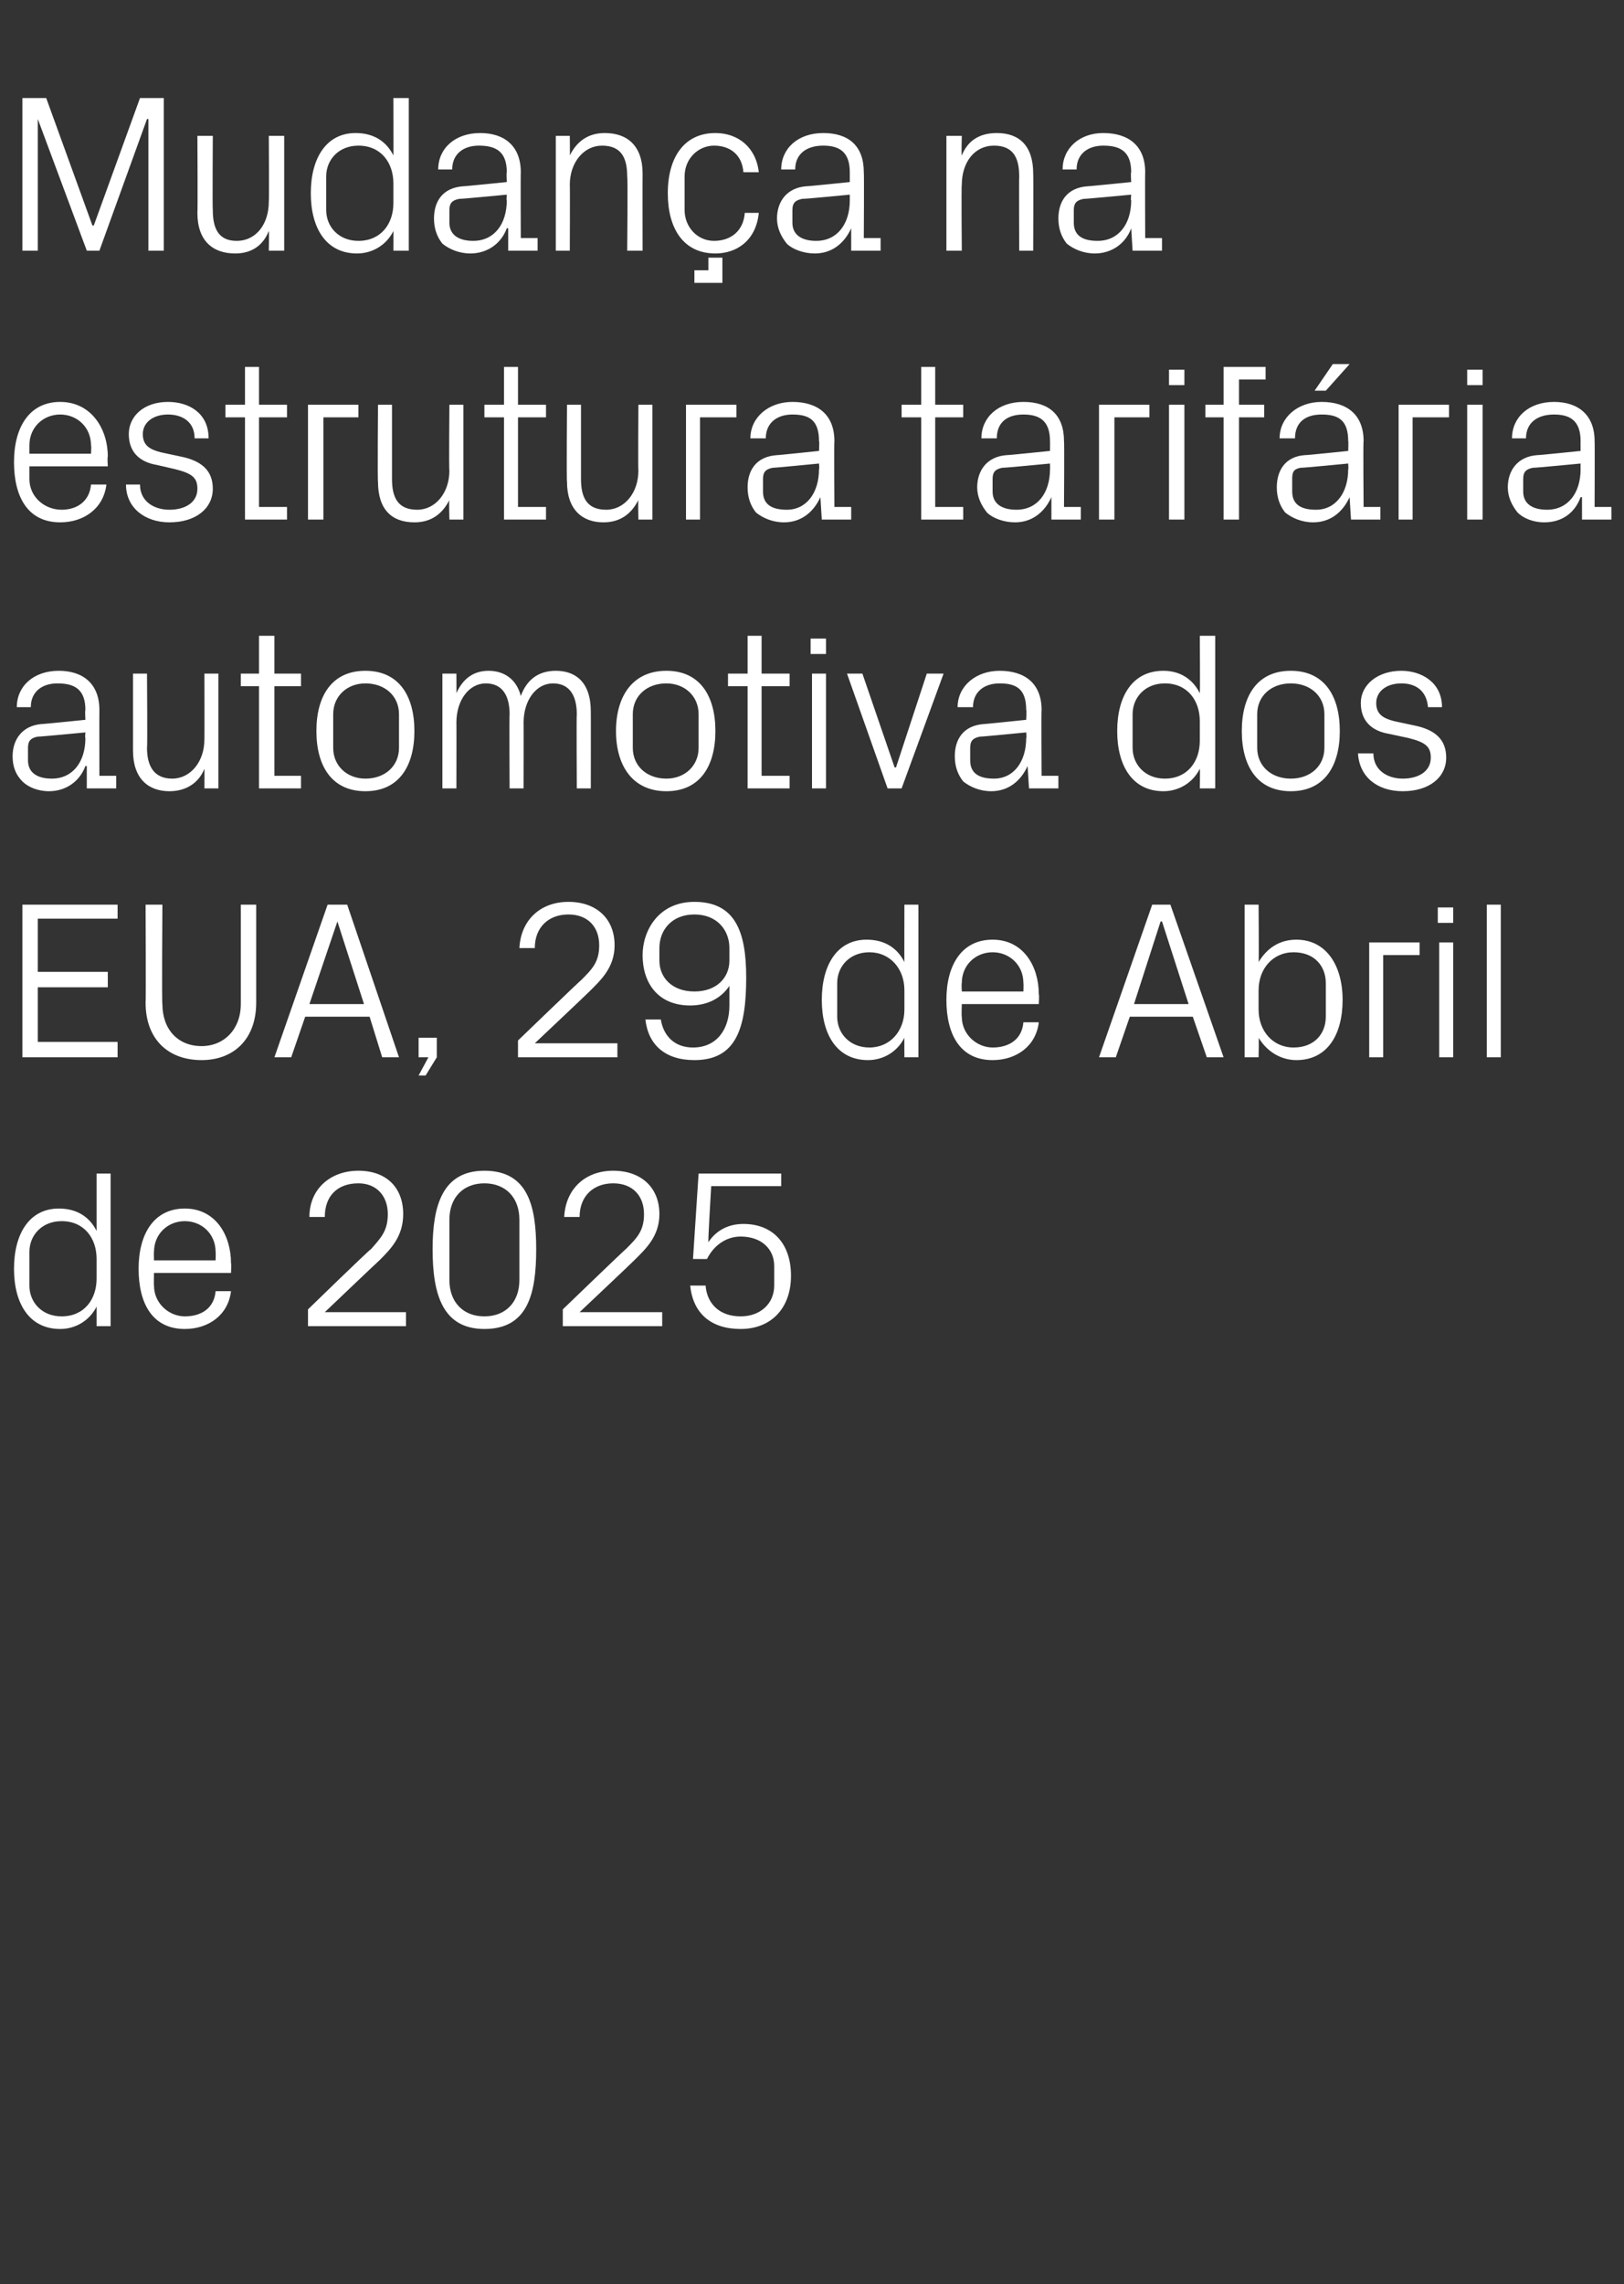 <?xml version="1.0" standalone="no"?><!DOCTYPE svg PUBLIC "-//W3C//DTD SVG 1.1//EN" "http://www.w3.org/Graphics/SVG/1.1/DTD/svg11.dtd"><svg xmlns="http://www.w3.org/2000/svg" version="1.1" width="116px" height="163.1px" viewBox="0 -5 116 163.1" style="top:-5px"><rect x="0" y="-5" width="116" height="163.1" fill="#333333" stroke="none"/>  <desc>Mudan a na estrutura tarif ria automotiva dos EUA, 29 de Abril de 2025</desc>  <defs/>  <g id="Polygon52094">    <path d="M 6.9 84.9 C 6.9 83.4 6 82.2 4.4 82.2 C 3 82.2 2.1 83.2 2.1 84.4 C 2.1 84.4 2.1 86.8 2.1 86.8 C 2.1 88 3 89 4.4 89 C 6 89 6.9 87.8 6.9 86.3 C 6.9 86.3 6.9 84.9 6.9 84.9 Z M 6.9 89.7 C 6.9 89.7 6.9 88.27 6.9 88.3 C 6.4 89.3 5.4 89.9 4.3 89.9 C 2.1 89.9 1 88.1 1 85.6 C 1 83.1 2.1 81.3 4.2 81.3 C 5.5 81.3 6.4 81.9 6.9 82.9 C 6.9 82.93 6.9 78.8 6.9 78.8 L 7.9 78.8 L 7.9 89.7 L 6.9 89.7 Z M 15.4 84.4 C 15.4 83.1 14.4 82.2 13.2 82.2 C 12 82.2 11 83.1 11 84.4 C 10.98 84.4 11 85 11 85 L 15.4 85 C 15.4 85 15.42 84.4 15.4 84.4 Z M 16.5 87.2 C 16.3 88.9 14.9 89.9 13.2 89.9 C 10.9 89.9 9.9 88.1 9.9 85.6 C 9.9 83.1 11 81.3 13.2 81.3 C 15.4 81.3 16.5 83.2 16.5 85.2 C 16.54 85.23 16.5 85.9 16.5 85.9 L 11 85.9 C 11 85.9 10.98 86.8 11 86.8 C 11 88.1 12.1 89 13.2 89 C 14.4 89 15.3 88.4 15.4 87.2 C 15.4 87.2 16.5 87.2 16.5 87.2 Z M 23.2 88.7 L 29 88.7 L 29 89.7 L 22 89.7 L 22 88.5 C 22 88.5 26.46 84.16 26.5 84.2 C 27.2 83.4 27.7 82.9 27.7 81.7 C 27.7 80.4 26.9 79.5 25.6 79.5 C 24.1 79.5 23.2 80.4 23.2 81.9 C 23.2 81.9 22.1 81.9 22.1 81.9 C 22.1 79.9 23.6 78.6 25.6 78.6 C 27.6 78.6 28.8 79.8 28.8 81.7 C 28.8 83.3 27.9 84.2 27.1 85 C 27.07 85.01 23.2 88.7 23.2 88.7 L 23.2 88.7 Z M 34.6 89.9 C 31.6 89.9 30.9 87.4 30.9 84.2 C 30.9 81.1 31.6 78.6 34.6 78.6 C 37.7 78.6 38.3 81.1 38.3 84.2 C 38.3 87.4 37.7 89.9 34.6 89.9 Z M 37.1 82.1 C 37.1 80.5 36.1 79.5 34.6 79.5 C 33.1 79.5 32.1 80.5 32.1 82.1 C 32.1 82.1 32.1 86.4 32.1 86.4 C 32.1 88 33.1 89 34.6 89 C 36.1 89 37.1 88 37.1 86.4 C 37.1 86.4 37.1 82.1 37.1 82.1 Z M 41.4 88.7 L 47.3 88.7 L 47.3 89.7 L 40.2 89.7 L 40.2 88.5 C 40.2 88.5 44.7 84.16 44.7 84.2 C 45.5 83.4 46 82.9 46 81.7 C 46 80.4 45.2 79.5 43.8 79.5 C 42.4 79.5 41.4 80.4 41.4 81.9 C 41.4 81.9 40.3 81.9 40.3 81.9 C 40.4 79.9 41.8 78.6 43.8 78.6 C 45.8 78.6 47.1 79.8 47.1 81.7 C 47.1 83.3 46.1 84.2 45.3 85 C 45.31 85.01 41.4 88.7 41.4 88.7 L 41.4 88.7 Z M 49.5 84.9 L 49.9 78.8 L 55.8 78.8 L 55.8 79.7 L 50.8 79.7 C 50.8 79.7 50.56 83.71 50.6 83.7 C 51.2 82.8 52.1 82.4 53.1 82.4 C 55.2 82.4 56.5 83.8 56.5 86.1 C 56.5 88.4 55.1 89.9 52.9 89.9 C 50.8 89.9 49.5 88.8 49.3 86.8 C 49.3 86.8 50.4 86.8 50.4 86.8 C 50.5 88.1 51.4 89 52.9 89 C 54.3 89 55.3 88.1 55.3 86.8 C 55.3 86.8 55.3 85.4 55.3 85.4 C 55.3 84.2 54.4 83.3 52.9 83.3 C 51.9 83.3 51 83.9 50.5 84.9 C 50.54 84.91 49.5 84.9 49.5 84.9 Z " stroke="none" fill="#fff"/>  </g>  <g id="Polygon52093">    <path d="M 1.6 59.6 L 8.4 59.6 L 8.4 60.6 L 2.7 60.6 L 2.7 64.4 L 7.7 64.4 L 7.7 65.5 L 2.7 65.5 L 2.7 69.4 L 8.4 69.4 L 8.4 70.5 L 1.6 70.5 L 1.6 59.6 Z M 17.2 59.6 L 18.3 59.6 C 18.3 59.6 18.3 66.61 18.3 66.6 C 18.3 69.2 16.7 70.7 14.4 70.7 C 12 70.7 10.4 69.2 10.4 66.6 C 10.43 66.61 10.4 59.6 10.4 59.6 L 11.6 59.6 C 11.6 59.6 11.55 66.72 11.6 66.7 C 11.6 68.5 12.7 69.7 14.4 69.7 C 16 69.7 17.2 68.5 17.2 66.7 C 17.2 66.72 17.2 59.6 17.2 59.6 Z M 26.4 67.6 L 21.8 67.6 L 20.8 70.5 L 19.6 70.5 L 23.4 59.6 L 24.8 59.6 L 28.5 70.5 L 27.3 70.5 L 26.4 67.6 Z M 24.1 60.8 L 22.1 66.7 L 26 66.7 L 24.1 60.8 L 24.1 60.8 Z M 31.2 70.5 L 30.4 71.8 L 29.9 71.8 L 30.6 70.5 L 29.9 70.5 L 29.9 69.1 L 31.2 69.1 L 31.2 70.5 Z M 38.2 69.5 L 44.1 69.5 L 44.1 70.5 L 37 70.5 L 37 69.3 C 37 69.3 41.5 64.96 41.5 65 C 42.3 64.2 42.8 63.7 42.8 62.5 C 42.8 61.2 42 60.3 40.6 60.3 C 39.2 60.3 38.2 61.2 38.2 62.7 C 38.2 62.7 37.1 62.7 37.1 62.7 C 37.2 60.7 38.6 59.4 40.6 59.4 C 42.6 59.4 43.9 60.6 43.9 62.5 C 43.9 64.1 42.9 65 42.1 65.8 C 42.11 65.81 38.2 69.5 38.2 69.5 L 38.2 69.5 Z M 53.3 64.8 C 53.3 68.4 52.6 70.7 49.6 70.7 C 47.5 70.7 46.3 69.6 46.1 67.8 C 46.1 67.8 47.2 67.8 47.2 67.8 C 47.4 69 48.2 69.8 49.5 69.8 C 51.2 69.8 52.1 68.5 52.1 66.8 C 52.1 66.8 52.1 65.4 52.1 65.4 C 51.5 66.3 50.5 66.8 49.3 66.8 C 47 66.8 45.9 65.2 45.9 63.2 C 45.9 61.5 47 59.4 49.6 59.4 C 52.5 59.4 53.3 61.5 53.3 64.8 Z M 47.1 62.7 C 47.1 62.7 47.1 63.6 47.1 63.6 C 47.1 64.8 48 65.8 49.6 65.8 C 51.2 65.8 52.1 64.8 52.1 63.6 C 52.1 63.6 52.1 62.7 52.1 62.7 C 52.1 61.4 51.2 60.3 49.6 60.3 C 48 60.3 47.1 61.4 47.1 62.7 Z M 64.6 65.7 C 64.6 64.2 63.6 63 62.1 63 C 60.7 63 59.8 64 59.8 65.2 C 59.8 65.2 59.8 67.6 59.8 67.6 C 59.8 68.8 60.7 69.8 62.1 69.8 C 63.6 69.8 64.6 68.6 64.6 67.1 C 64.6 67.1 64.6 65.7 64.6 65.7 Z M 64.6 70.5 C 64.6 70.5 64.59 69.07 64.6 69.1 C 64.1 70.1 63.1 70.7 62 70.7 C 59.8 70.7 58.7 68.9 58.7 66.4 C 58.7 63.9 59.8 62.1 61.9 62.1 C 63.2 62.1 64.1 62.7 64.6 63.7 C 64.59 63.73 64.6 59.6 64.6 59.6 L 65.6 59.6 L 65.6 70.5 L 64.6 70.5 Z M 73.1 65.2 C 73.1 63.9 72.1 63 70.9 63 C 69.7 63 68.7 63.9 68.7 65.2 C 68.67 65.2 68.7 65.8 68.7 65.8 L 73.1 65.8 C 73.1 65.8 73.12 65.2 73.1 65.2 Z M 74.2 68 C 74 69.7 72.6 70.7 70.9 70.7 C 68.6 70.7 67.6 68.9 67.6 66.4 C 67.6 63.9 68.7 62.1 70.9 62.1 C 73.1 62.1 74.2 64 74.2 66 C 74.24 66.03 74.2 66.7 74.2 66.7 L 68.7 66.7 C 68.7 66.7 68.67 67.6 68.7 67.6 C 68.7 68.9 69.8 69.8 70.9 69.8 C 72.1 69.8 73 69.2 73.1 68 C 73.1 68 74.2 68 74.2 68 Z M 85.2 67.6 L 80.7 67.6 L 79.7 70.5 L 78.5 70.5 L 82.3 59.6 L 83.6 59.6 L 87.4 70.5 L 86.2 70.5 L 85.2 67.6 Z M 82.9 60.8 L 81 66.7 L 84.9 66.7 L 83 60.8 L 82.9 60.8 Z M 89.9 67.1 C 89.9 68.6 90.9 69.8 92.4 69.8 C 93.9 69.8 94.7 68.8 94.7 67.6 C 94.7 67.6 94.7 65.2 94.7 65.2 C 94.7 64 93.9 63 92.4 63 C 90.9 63 89.9 64.2 89.9 65.7 C 89.9 65.7 89.9 67.1 89.9 67.1 Z M 88.9 70.5 L 88.9 59.6 L 89.9 59.6 C 89.9 59.6 89.93 63.73 89.9 63.7 C 90.5 62.7 91.4 62.1 92.6 62.1 C 94.7 62.1 95.9 63.9 95.9 66.4 C 95.9 68.9 94.8 70.7 92.6 70.7 C 91.5 70.7 90.5 70.1 89.9 69.1 C 89.93 69.07 89.9 70.5 89.9 70.5 L 88.9 70.5 Z M 97.8 62.3 L 101.4 62.3 L 101.4 63.2 L 98.8 63.2 L 98.8 70.5 L 97.8 70.5 L 97.8 62.3 Z M 102.8 70.5 L 102.8 62.3 L 103.8 62.3 L 103.8 70.5 L 102.8 70.5 Z M 103.8 60.9 L 102.7 60.9 L 102.7 59.8 L 103.8 59.8 L 103.8 60.9 Z M 106.2 70.5 L 106.2 59.6 L 107.2 59.6 L 107.2 70.5 L 106.2 70.5 Z " stroke="none" fill="#fff"/>  </g>  <g id="Polygon52092">    <path d="M 6.1 45.7 C 6.1 44.2 5.3 43.8 4.1 43.8 C 3 43.8 2.2 44.4 2.2 45.5 C 2.2 45.5 1.2 45.5 1.2 45.5 C 1.2 44 2.4 42.9 4.2 42.9 C 5.9 42.9 7.1 43.8 7.1 45.7 C 7.09 45.71 7.1 50.4 7.1 50.4 L 8.3 50.4 L 8.3 51.3 L 6.2 51.3 L 6.2 49.7 C 6.2 49.7 6.11 49.7 6.1 49.7 C 5.7 50.8 4.7 51.5 3.5 51.5 C 2.7 51.5 2 51.2 1.6 50.8 C 1.1 50.3 0.9 49.7 0.9 49 C 0.9 47.8 1.6 46.8 3 46.7 C 2.98 46.72 6.1 46.4 6.1 46.4 C 6.1 46.4 6.06 45.68 6.1 45.7 Z M 2.7 47.6 C 2.2 47.7 2 47.9 2 48.4 C 2 48.4 2 49.3 2 49.3 C 2 50.2 2.7 50.6 3.7 50.6 C 5.2 50.6 6.1 49.4 6.1 47.7 C 6.06 47.73 6.1 47.3 6.1 47.3 C 6.1 47.3 2.67 47.63 2.7 47.6 Z M 10.5 48.4 C 10.5 49.7 11 50.6 12.3 50.6 C 13.6 50.6 14.6 49.4 14.6 47.8 C 14.61 47.81 14.6 43.1 14.6 43.1 L 15.6 43.1 L 15.6 51.3 L 14.6 51.3 C 14.6 51.3 14.61 49.86 14.6 49.9 C 14.2 50.9 13.3 51.5 12.1 51.5 C 10.6 51.5 9.5 50.6 9.5 48.6 C 9.5 48.56 9.5 43.1 9.5 43.1 L 10.5 43.1 C 10.5 43.1 10.54 48.38 10.5 48.4 Z M 19.6 50.4 L 21.5 50.4 L 21.5 51.3 L 18.5 51.3 L 18.5 44 L 17.2 44 L 17.2 43.1 L 18.5 43.1 L 18.5 40.4 L 19.6 40.4 L 19.6 43.1 L 21.5 43.1 L 21.5 44 L 19.6 44 L 19.6 50.4 Z M 26.1 42.9 C 28.5 42.9 29.6 44.7 29.6 47.2 C 29.6 49.7 28.5 51.5 26.1 51.5 C 23.7 51.5 22.6 49.7 22.6 47.2 C 22.6 44.7 23.7 42.9 26.1 42.9 Z M 28.5 46 C 28.5 44.7 27.5 43.8 26.1 43.8 C 24.8 43.8 23.8 44.7 23.8 46 C 23.8 46 23.8 48.4 23.8 48.4 C 23.8 49.7 24.8 50.6 26.1 50.6 C 27.5 50.6 28.5 49.7 28.5 48.4 C 28.5 48.4 28.5 46 28.5 46 Z M 31.6 43.1 L 32.6 43.1 C 32.6 43.1 32.61 44.54 32.6 44.5 C 33 43.6 33.7 42.9 34.9 42.9 C 36 42.9 36.9 43.5 37.2 44.7 C 37.6 43.6 38.4 42.9 39.7 42.9 C 41.1 42.9 42.2 43.7 42.2 45.8 C 42.21 45.84 42.2 51.3 42.2 51.3 L 41.2 51.3 C 41.2 51.3 41.17 45.98 41.2 46 C 41.2 44.7 40.7 43.8 39.5 43.8 C 38.3 43.8 37.4 45 37.4 46.6 C 37.41 46.56 37.4 51.3 37.4 51.3 L 36.4 51.3 C 36.4 51.3 36.37 45.98 36.4 46 C 36.4 44.7 35.9 43.8 34.7 43.8 C 33.5 43.8 32.6 45 32.6 46.6 C 32.61 46.56 32.6 51.3 32.6 51.3 L 31.6 51.3 L 31.6 43.1 Z M 47.6 42.9 C 50 42.9 51.1 44.7 51.1 47.2 C 51.1 49.7 50 51.5 47.6 51.5 C 45.2 51.5 44 49.7 44 47.2 C 44 44.7 45.2 42.9 47.6 42.9 Z M 49.9 46 C 49.9 44.7 48.9 43.8 47.6 43.8 C 46.2 43.8 45.2 44.7 45.2 46 C 45.2 46 45.2 48.4 45.2 48.4 C 45.2 49.7 46.2 50.6 47.6 50.6 C 48.9 50.6 49.9 49.7 49.9 48.4 C 49.9 48.4 49.9 46 49.9 46 Z M 54.4 50.4 L 56.4 50.4 L 56.4 51.3 L 53.4 51.3 L 53.4 44 L 52 44 L 52 43.1 L 53.4 43.1 L 53.4 40.4 L 54.4 40.4 L 54.4 43.1 L 56.4 43.1 L 56.4 44 L 54.4 44 L 54.4 50.4 Z M 58 51.3 L 58 43.1 L 59 43.1 L 59 51.3 L 58 51.3 Z M 59 41.7 L 57.9 41.7 L 57.9 40.6 L 59 40.6 L 59 41.7 Z M 64 49.8 L 66.2 43.1 L 67.4 43.1 L 64.4 51.3 L 63.4 51.3 L 60.5 43.1 L 61.6 43.1 L 63.9 49.8 L 64 49.8 Z M 73.3 45.7 C 73.3 44.2 72.6 43.8 71.4 43.8 C 70.3 43.8 69.5 44.4 69.5 45.5 C 69.5 45.5 68.4 45.5 68.4 45.5 C 68.4 44 69.7 42.9 71.4 42.9 C 73.2 42.9 74.4 43.8 74.4 45.7 C 74.37 45.71 74.4 50.4 74.4 50.4 L 75.6 50.4 L 75.6 51.3 L 73.5 51.3 L 73.4 49.7 C 73.4 49.7 73.39 49.7 73.4 49.7 C 72.9 50.8 72 51.5 70.8 51.5 C 70 51.5 69.3 51.2 68.8 50.8 C 68.4 50.3 68.2 49.7 68.2 49 C 68.2 47.8 68.8 46.8 70.3 46.7 C 70.26 46.72 73.3 46.4 73.3 46.4 C 73.3 46.4 73.34 45.68 73.3 45.7 Z M 70 47.6 C 69.5 47.7 69.3 47.9 69.3 48.4 C 69.3 48.4 69.3 49.3 69.3 49.3 C 69.3 50.2 69.9 50.6 71 50.6 C 72.4 50.6 73.3 49.4 73.3 47.7 C 73.34 47.73 73.3 47.3 73.3 47.3 C 73.3 47.3 69.95 47.63 70 47.6 Z M 85.7 46.5 C 85.7 45 84.8 43.8 83.2 43.8 C 81.8 43.8 80.9 44.8 80.9 46 C 80.9 46 80.9 48.4 80.9 48.4 C 80.9 49.6 81.8 50.6 83.2 50.6 C 84.8 50.6 85.7 49.4 85.7 47.9 C 85.7 47.9 85.7 46.5 85.7 46.5 Z M 85.7 51.3 C 85.7 51.3 85.73 49.87 85.7 49.9 C 85.2 50.9 84.2 51.5 83.1 51.5 C 80.9 51.5 79.8 49.7 79.8 47.2 C 79.8 44.7 80.9 42.9 83.1 42.9 C 84.3 42.9 85.2 43.5 85.7 44.5 C 85.73 44.53 85.7 40.4 85.7 40.4 L 86.8 40.4 L 86.8 51.3 L 85.7 51.3 Z M 92.2 42.9 C 94.6 42.9 95.7 44.7 95.7 47.2 C 95.7 49.7 94.6 51.5 92.2 51.5 C 89.8 51.5 88.7 49.7 88.7 47.2 C 88.7 44.7 89.8 42.9 92.2 42.9 Z M 94.6 46 C 94.6 44.7 93.6 43.8 92.2 43.8 C 90.8 43.8 89.8 44.7 89.8 46 C 89.8 46 89.8 48.4 89.8 48.4 C 89.8 49.7 90.8 50.6 92.2 50.6 C 93.6 50.6 94.6 49.7 94.6 48.4 C 94.6 48.4 94.6 46 94.6 46 Z M 101 46.8 C 102.5 47.1 103.3 47.8 103.3 49.1 C 103.3 50.5 102.1 51.5 100.2 51.5 C 98.4 51.5 97.1 50.5 97 48.8 C 97 48.8 98.1 48.8 98.1 48.8 C 98.1 50 99.1 50.6 100.2 50.6 C 101.3 50.6 102.2 50.1 102.2 49.1 C 102.2 48.3 101.8 48 100.6 47.7 C 100.6 47.7 99.2 47.4 99.2 47.4 C 98 47.2 97.2 46.5 97.2 45.2 C 97.2 43.9 98.4 42.9 100.1 42.9 C 101.5 42.9 103 43.7 103 45.5 C 103 45.5 102 45.5 102 45.5 C 101.9 44.3 101.1 43.8 100.1 43.8 C 99 43.8 98.3 44.4 98.3 45.2 C 98.3 46 98.8 46.3 99.6 46.5 C 99.6 46.5 101 46.8 101 46.8 Z " stroke="none" fill="#fff"/>  </g>  <g id="Polygon52091">    <path d="M 6.5 26.8 C 6.5 25.5 5.5 24.6 4.3 24.6 C 3.1 24.6 2.1 25.5 2.1 26.8 C 2.1 26.8 2.1 27.4 2.1 27.4 L 6.5 27.4 C 6.5 27.4 6.54 26.8 6.5 26.8 Z M 7.6 29.6 C 7.4 31.3 6 32.3 4.3 32.3 C 2 32.3 1 30.5 1 28 C 1 25.5 2.1 23.7 4.3 23.7 C 6.5 23.7 7.7 25.6 7.7 27.6 C 7.66 27.63 7.7 28.3 7.7 28.3 L 2.1 28.3 C 2.1 28.3 2.1 29.2 2.1 29.2 C 2.1 30.5 3.2 31.4 4.4 31.4 C 5.5 31.4 6.4 30.8 6.5 29.6 C 6.5 29.6 7.6 29.6 7.6 29.6 Z M 12.9 27.6 C 14.4 27.9 15.2 28.6 15.2 29.9 C 15.2 31.3 14 32.3 12.1 32.3 C 10.4 32.3 9 31.3 9 29.6 C 9 29.6 10 29.6 10 29.6 C 10 30.8 11 31.4 12.1 31.4 C 13.2 31.4 14.1 30.9 14.1 29.9 C 14.1 29.1 13.7 28.8 12.5 28.5 C 12.5 28.5 11.2 28.2 11.2 28.2 C 10 28 9.2 27.3 9.2 26 C 9.2 24.7 10.3 23.7 12 23.7 C 13.5 23.7 14.9 24.5 14.9 26.3 C 14.9 26.3 13.9 26.3 13.9 26.3 C 13.9 25.1 13 24.6 12 24.6 C 10.9 24.6 10.2 25.2 10.2 26 C 10.2 26.8 10.7 27.1 11.5 27.3 C 11.5 27.3 12.9 27.6 12.9 27.6 Z M 18.5 31.2 L 20.5 31.2 L 20.5 32.1 L 17.5 32.1 L 17.5 24.8 L 16.1 24.8 L 16.1 23.9 L 17.5 23.9 L 17.5 21.2 L 18.5 21.2 L 18.5 23.9 L 20.5 23.9 L 20.5 24.8 L 18.5 24.8 L 18.5 31.2 Z M 22 23.9 L 25.6 23.9 L 25.6 24.8 L 23.1 24.8 L 23.1 32.1 L 22 32.1 L 22 23.9 Z M 28 29.2 C 28 30.5 28.4 31.4 29.8 31.4 C 31.1 31.4 32.1 30.2 32.1 28.6 C 32.06 28.61 32.1 23.9 32.1 23.9 L 33.1 23.9 L 33.1 32.1 L 32.1 32.1 C 32.1 32.1 32.06 30.66 32.1 30.7 C 31.6 31.7 30.8 32.3 29.6 32.3 C 28 32.3 27 31.4 27 29.4 C 26.96 29.36 27 23.9 27 23.9 L 28 23.9 C 28 23.9 28 29.18 28 29.2 Z M 37 31.2 L 39 31.2 L 39 32.1 L 36 32.1 L 36 24.8 L 34.6 24.8 L 34.6 23.9 L 36 23.9 L 36 21.2 L 37 21.2 L 37 23.9 L 39 23.9 L 39 24.8 L 37 24.8 L 37 31.2 Z M 41.5 29.2 C 41.5 30.5 41.9 31.4 43.3 31.4 C 44.6 31.4 45.6 30.2 45.6 28.6 C 45.57 28.61 45.6 23.9 45.6 23.9 L 46.6 23.9 L 46.6 32.1 L 45.6 32.1 C 45.6 32.1 45.57 30.66 45.6 30.7 C 45.1 31.7 44.3 32.3 43.1 32.3 C 41.6 32.3 40.5 31.4 40.5 29.4 C 40.46 29.36 40.5 23.9 40.5 23.9 L 41.5 23.9 C 41.5 23.9 41.5 29.18 41.5 29.2 Z M 49 23.9 L 52.6 23.9 L 52.6 24.8 L 50 24.8 L 50 32.1 L 49 32.1 L 49 23.9 Z M 58.5 26.5 C 58.5 25 57.8 24.6 56.6 24.6 C 55.5 24.6 54.7 25.2 54.7 26.3 C 54.7 26.3 53.6 26.3 53.6 26.3 C 53.6 24.8 54.9 23.7 56.6 23.7 C 58.4 23.7 59.6 24.6 59.6 26.5 C 59.57 26.51 59.6 31.2 59.6 31.2 L 60.8 31.2 L 60.8 32.1 L 58.7 32.1 L 58.6 30.5 C 58.6 30.5 58.59 30.5 58.6 30.5 C 58.1 31.6 57.2 32.3 56 32.3 C 55.2 32.3 54.5 32 54 31.6 C 53.6 31.1 53.4 30.5 53.4 29.8 C 53.4 28.6 54 27.6 55.5 27.5 C 55.45 27.52 58.5 27.2 58.5 27.2 C 58.5 27.2 58.54 26.48 58.5 26.5 Z M 55.2 28.4 C 54.7 28.5 54.5 28.7 54.5 29.2 C 54.5 29.2 54.5 30.1 54.5 30.1 C 54.5 31 55.1 31.4 56.2 31.4 C 57.6 31.4 58.5 30.2 58.5 28.5 C 58.54 28.53 58.5 28.1 58.5 28.1 C 58.5 28.1 55.15 28.43 55.2 28.4 Z M 66.8 31.2 L 68.8 31.2 L 68.8 32.1 L 65.8 32.1 L 65.8 24.8 L 64.4 24.8 L 64.4 23.9 L 65.8 23.9 L 65.8 21.2 L 66.8 21.2 L 66.8 23.9 L 68.8 23.9 L 68.8 24.8 L 66.8 24.8 L 66.8 31.2 Z M 75 26.5 C 75 25 74.2 24.6 73.1 24.6 C 71.9 24.6 71.2 25.2 71.2 26.3 C 71.2 26.3 70.1 26.3 70.1 26.3 C 70.1 24.8 71.3 23.7 73.1 23.7 C 74.9 23.7 76 24.6 76 26.5 C 76.03 26.51 76 31.2 76 31.2 L 77.2 31.2 L 77.2 32.1 L 75.1 32.1 L 75.1 30.5 C 75.1 30.5 75.05 30.5 75.1 30.5 C 74.6 31.6 73.7 32.3 72.5 32.3 C 71.7 32.3 70.9 32 70.5 31.6 C 70.1 31.1 69.8 30.5 69.8 29.8 C 69.8 28.6 70.5 27.6 71.9 27.5 C 71.92 27.52 75 27.2 75 27.2 C 75 27.2 75.01 26.48 75 26.5 Z M 71.6 28.4 C 71.1 28.5 70.9 28.7 70.9 29.2 C 70.9 29.2 70.9 30.1 70.9 30.1 C 70.9 31 71.6 31.4 72.6 31.4 C 74.1 31.4 75 30.2 75 28.5 C 75.01 28.53 75 28.1 75 28.1 C 75 28.1 71.61 28.43 71.6 28.4 Z M 78.5 23.9 L 82.1 23.9 L 82.1 24.8 L 79.6 24.8 L 79.6 32.1 L 78.5 32.1 L 78.5 23.9 Z M 83.5 32.1 L 83.5 23.9 L 84.6 23.9 L 84.6 32.1 L 83.5 32.1 Z M 84.6 22.5 L 83.5 22.5 L 83.5 21.4 L 84.6 21.4 L 84.6 22.5 Z M 88.5 23.9 L 90.3 23.9 L 90.3 24.8 L 88.5 24.8 L 88.5 32.1 L 87.4 32.1 L 87.4 24.8 L 86.1 24.8 L 86.1 23.9 L 87.4 23.9 L 87.4 21.2 L 90.4 21.2 L 90.4 22.1 L 88.5 22.1 L 88.5 23.9 Z M 96.3 26.5 C 96.3 25 95.6 24.6 94.4 24.6 C 93.2 24.6 92.5 25.2 92.5 26.3 C 92.5 26.3 91.4 26.3 91.4 26.3 C 91.4 24.8 92.7 23.7 94.4 23.7 C 96.2 23.7 97.4 24.6 97.4 26.5 C 97.36 26.51 97.4 31.2 97.4 31.2 L 98.6 31.2 L 98.6 32.1 L 96.5 32.1 L 96.4 30.5 C 96.4 30.5 96.38 30.5 96.4 30.5 C 95.9 31.6 95 32.3 93.8 32.3 C 93 32.3 92.3 32 91.8 31.6 C 91.4 31.1 91.2 30.5 91.2 29.8 C 91.2 28.6 91.8 27.6 93.2 27.5 C 93.25 27.52 96.3 27.2 96.3 27.2 C 96.3 27.2 96.33 26.48 96.3 26.5 Z M 92.9 28.4 C 92.4 28.5 92.3 28.7 92.3 29.2 C 92.3 29.2 92.3 30.1 92.3 30.1 C 92.3 31 92.9 31.4 94 31.4 C 95.4 31.4 96.3 30.2 96.3 28.5 C 96.33 28.53 96.3 28.1 96.3 28.1 C 96.3 28.1 92.94 28.43 92.9 28.4 Z M 95.2 21 L 96.4 21 L 94.7 22.9 L 93.9 22.9 L 95.2 21 Z M 99.9 23.9 L 103.5 23.9 L 103.5 24.8 L 100.9 24.8 L 100.9 32.1 L 99.9 32.1 L 99.9 23.9 Z M 104.8 32.1 L 104.8 23.9 L 105.9 23.9 L 105.9 32.1 L 104.8 32.1 Z M 105.9 22.5 L 104.8 22.5 L 104.8 21.4 L 105.9 21.4 L 105.9 22.5 Z M 112.9 26.5 C 112.9 25 112.1 24.6 111 24.6 C 109.8 24.6 109 25.2 109 26.3 C 109 26.3 108 26.3 108 26.3 C 108 24.8 109.2 23.7 111 23.7 C 112.7 23.7 113.9 24.6 113.9 26.5 C 113.92 26.51 113.9 31.2 113.9 31.2 L 115.1 31.2 L 115.1 32.1 L 113 32.1 L 113 30.5 C 113 30.5 112.94 30.5 112.9 30.5 C 112.5 31.6 111.6 32.3 110.3 32.3 C 109.5 32.3 108.8 32 108.4 31.6 C 108 31.1 107.7 30.5 107.7 29.8 C 107.7 28.6 108.4 27.6 109.8 27.5 C 109.81 27.52 112.9 27.2 112.9 27.2 C 112.9 27.2 112.89 26.48 112.9 26.5 Z M 109.5 28.4 C 109 28.5 108.8 28.7 108.8 29.2 C 108.8 29.2 108.8 30.1 108.8 30.1 C 108.8 31 109.5 31.4 110.5 31.4 C 112 31.4 112.9 30.2 112.9 28.5 C 112.89 28.53 112.9 28.1 112.9 28.1 C 112.9 28.1 109.5 28.43 109.5 28.4 Z " stroke="none" fill="#fff"/>  </g>  <g id="Polygon52090">    <path d="M 6.6 11.1 L 6.7 11.1 L 10 2 L 11.7 2 L 11.7 12.9 L 10.6 12.9 L 10.6 3.5 L 10.5 3.5 L 7.1 12.9 L 6.2 12.9 L 2.7 3.5 L 2.7 3.5 L 2.7 12.9 L 1.6 12.9 L 1.6 2 L 3.3 2 L 6.6 11.1 Z M 15.2 10 C 15.2 11.3 15.6 12.2 16.9 12.2 C 18.3 12.2 19.2 11 19.2 9.4 C 19.23 9.41 19.2 4.7 19.2 4.7 L 20.3 4.7 L 20.3 12.9 L 19.2 12.9 C 19.2 12.9 19.23 11.46 19.2 11.5 C 18.8 12.5 18 13.1 16.8 13.1 C 15.2 13.1 14.1 12.2 14.1 10.2 C 14.13 10.16 14.1 4.7 14.1 4.7 L 15.2 4.7 C 15.2 4.7 15.17 9.98 15.2 10 Z M 28.1 8.1 C 28.1 6.6 27.2 5.4 25.6 5.4 C 24.2 5.4 23.3 6.4 23.3 7.6 C 23.3 7.6 23.3 10 23.3 10 C 23.3 11.2 24.2 12.2 25.6 12.2 C 27.2 12.2 28.1 11 28.1 9.5 C 28.1 9.5 28.1 8.1 28.1 8.1 Z M 28.1 12.9 C 28.1 12.9 28.11 11.47 28.1 11.5 C 27.6 12.5 26.6 13.1 25.5 13.1 C 23.3 13.1 22.2 11.3 22.2 8.8 C 22.2 6.3 23.3 4.5 25.4 4.5 C 26.7 4.5 27.6 5.1 28.1 6.1 C 28.11 6.13 28.1 2 28.1 2 L 29.2 2 L 29.2 12.9 L 28.1 12.9 Z M 36.2 7.3 C 36.2 5.8 35.4 5.4 34.2 5.4 C 33.1 5.4 32.3 6 32.3 7.1 C 32.3 7.1 31.3 7.1 31.3 7.1 C 31.3 5.6 32.5 4.5 34.3 4.5 C 36 4.5 37.2 5.4 37.2 7.3 C 37.18 7.31 37.2 12 37.2 12 L 38.4 12 L 38.4 12.9 L 36.3 12.9 L 36.3 11.3 C 36.3 11.3 36.21 11.3 36.2 11.3 C 35.8 12.4 34.8 13.1 33.6 13.1 C 32.8 13.1 32.1 12.8 31.6 12.4 C 31.2 11.9 31 11.3 31 10.6 C 31 9.4 31.6 8.4 33.1 8.3 C 33.07 8.32 36.2 8 36.2 8 C 36.2 8 36.16 7.28 36.2 7.3 Z M 32.8 9.2 C 32.3 9.3 32.1 9.5 32.1 10 C 32.1 10 32.1 10.9 32.1 10.9 C 32.1 11.8 32.8 12.2 33.8 12.2 C 35.3 12.2 36.2 11 36.2 9.3 C 36.16 9.33 36.2 8.9 36.2 8.9 C 36.2 8.9 32.77 9.23 32.8 9.2 Z M 44.8 7.6 C 44.8 6.3 44.4 5.4 43 5.4 C 41.7 5.4 40.7 6.6 40.7 8.2 C 40.72 8.19 40.7 12.9 40.7 12.9 L 39.7 12.9 L 39.7 4.7 L 40.7 4.7 C 40.7 4.7 40.72 6.14 40.7 6.1 C 41.2 5.1 42 4.5 43.2 4.5 C 44.8 4.5 45.9 5.4 45.9 7.4 C 45.89 7.44 45.9 12.9 45.9 12.9 L 44.8 12.9 C 44.8 12.9 44.85 7.63 44.8 7.6 Z M 53.1 7.3 C 53 6 52.1 5.4 51 5.4 C 49.9 5.4 48.9 6.3 48.9 7.6 C 48.9 7.6 48.9 10 48.9 10 C 48.9 11.2 49.8 12.2 51 12.2 C 52.2 12.2 53.1 11.5 53.2 10.2 C 53.2 10.2 54.2 10.2 54.2 10.2 C 54 12.2 52.6 13.1 51.1 13.1 C 48.8 13.1 47.7 11.3 47.7 8.8 C 47.7 6.2 48.9 4.5 51.1 4.5 C 52.7 4.5 54 5.5 54.2 7.3 C 54.2 7.3 53.1 7.3 53.1 7.3 Z M 49.6 14.3 L 50.6 14.3 L 50.6 13.4 L 51.6 13.4 L 51.6 15.2 L 49.6 15.2 L 49.6 14.3 Z M 60.7 7.3 C 60.7 5.8 59.9 5.4 58.8 5.4 C 57.6 5.4 56.8 6 56.8 7.1 C 56.8 7.1 55.8 7.1 55.8 7.1 C 55.8 5.6 57 4.5 58.8 4.5 C 60.6 4.5 61.7 5.4 61.7 7.3 C 61.73 7.31 61.7 12 61.7 12 L 62.9 12 L 62.9 12.9 L 60.8 12.9 L 60.8 11.3 C 60.8 11.3 60.75 11.3 60.8 11.3 C 60.3 12.4 59.4 13.1 58.2 13.1 C 57.4 13.1 56.6 12.8 56.2 12.4 C 55.8 11.9 55.5 11.3 55.5 10.6 C 55.5 9.4 56.2 8.4 57.6 8.3 C 57.62 8.32 60.7 8 60.7 8 C 60.7 8 60.7 7.28 60.7 7.3 Z M 57.3 9.2 C 56.8 9.3 56.6 9.5 56.6 10 C 56.6 10 56.6 10.9 56.6 10.9 C 56.6 11.8 57.3 12.2 58.3 12.2 C 59.8 12.2 60.7 11 60.7 9.3 C 60.7 9.33 60.7 8.9 60.7 8.9 C 60.7 8.9 57.31 9.23 57.3 9.2 Z M 72.8 7.6 C 72.8 6.3 72.4 5.4 71 5.4 C 69.6 5.4 68.7 6.6 68.7 8.2 C 68.66 8.19 68.7 12.9 68.7 12.9 L 67.6 12.9 L 67.6 4.7 L 68.7 4.7 C 68.7 4.7 68.66 6.14 68.7 6.1 C 69.1 5.1 69.9 4.5 71.2 4.5 C 72.8 4.5 73.8 5.4 73.8 7.4 C 73.82 7.44 73.8 12.9 73.8 12.9 L 72.8 12.9 C 72.8 12.9 72.78 7.63 72.8 7.6 Z M 80.8 7.3 C 80.8 5.8 80 5.4 78.8 5.4 C 77.7 5.4 76.9 6 76.9 7.1 C 76.9 7.1 75.9 7.1 75.9 7.1 C 75.9 5.6 77.1 4.5 78.8 4.5 C 80.6 4.5 81.8 5.4 81.8 7.3 C 81.78 7.31 81.8 12 81.8 12 L 83 12 L 83 12.9 L 80.9 12.9 L 80.8 11.3 C 80.8 11.3 80.8 11.3 80.8 11.3 C 80.4 12.4 79.4 13.1 78.2 13.1 C 77.4 13.1 76.7 12.8 76.2 12.4 C 75.8 11.9 75.6 11.3 75.6 10.6 C 75.6 9.4 76.2 8.4 77.7 8.3 C 77.66 8.32 80.8 8 80.8 8 C 80.8 8 80.75 7.28 80.8 7.3 Z M 77.4 9.2 C 76.9 9.3 76.7 9.5 76.7 10 C 76.7 10 76.7 10.9 76.7 10.9 C 76.7 11.8 77.3 12.2 78.4 12.2 C 79.9 12.2 80.8 11 80.8 9.3 C 80.75 9.33 80.8 8.9 80.8 8.9 C 80.8 8.9 77.36 9.23 77.4 9.2 Z " stroke="none" fill="#fff"/>  </g></svg>